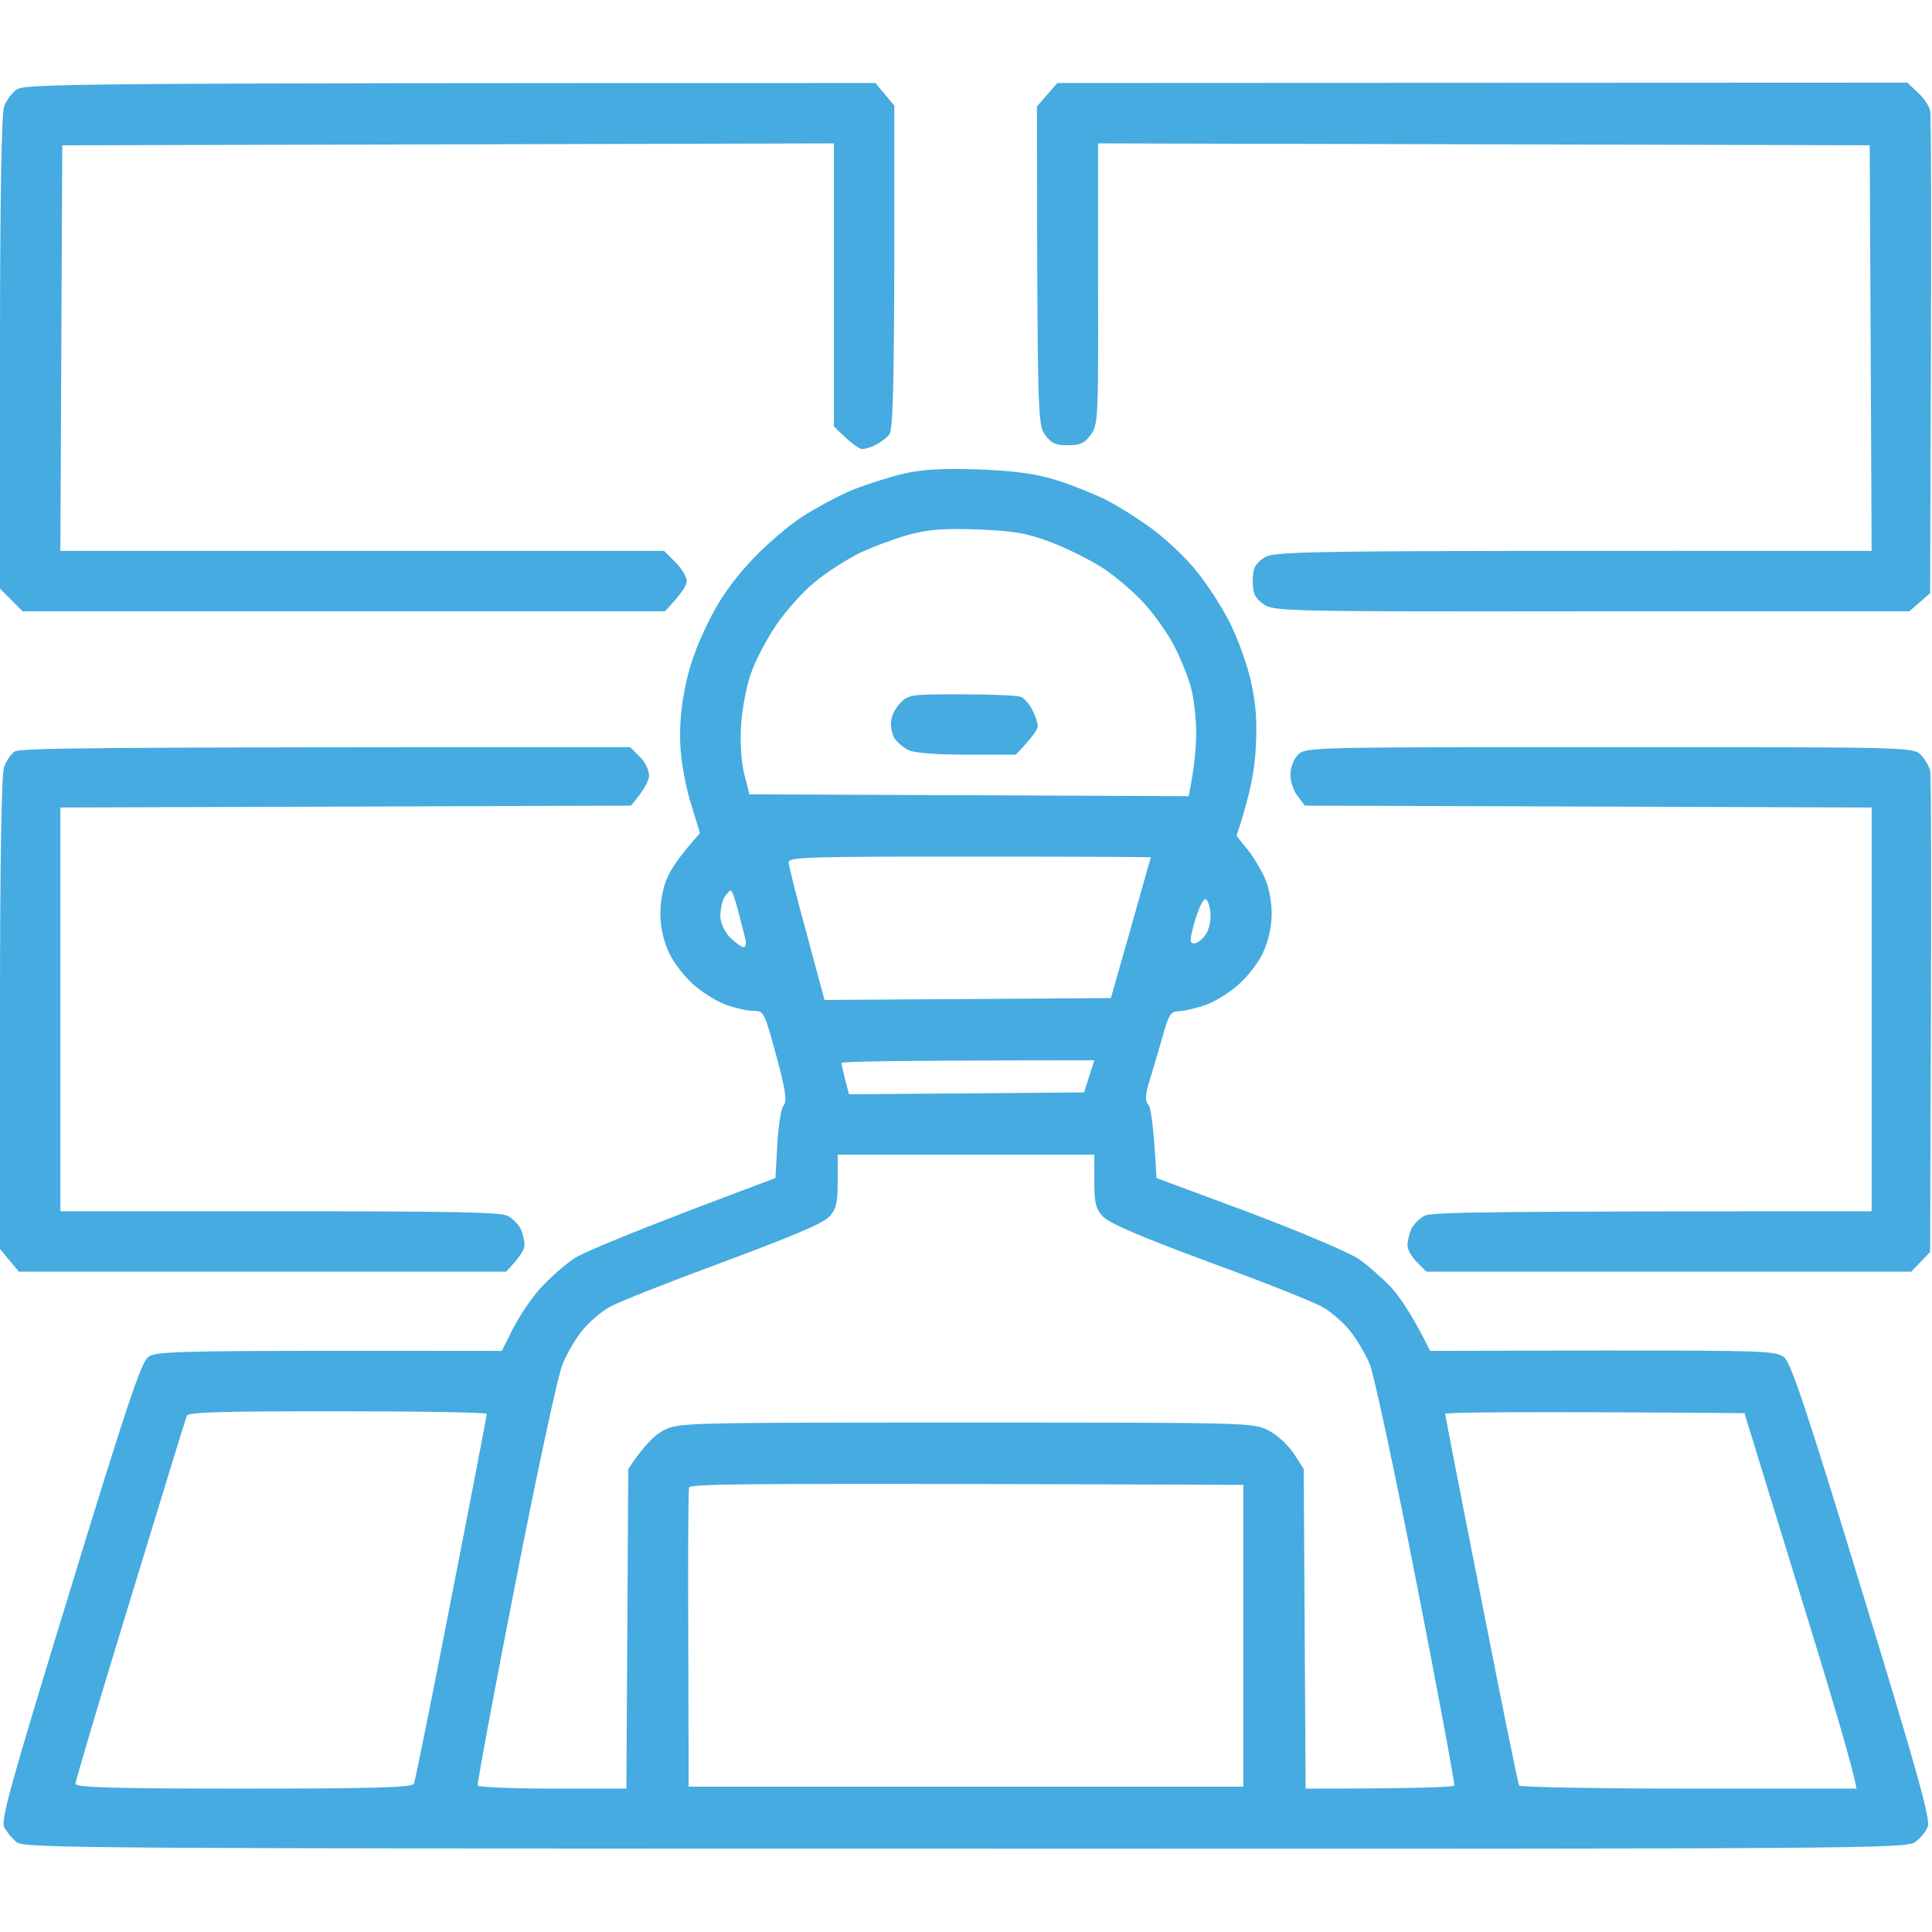 <svg version="1.2" xmlns="http://www.w3.org/2000/svg" viewBox="0 0 512 512" width="512" height="512">
	<title>security-room</title>
	<style>
		.s0 { fill: #45abe0 } 
	</style>
	<path id="Path 0" fill-rule="evenodd" class="s0" d="m232 22l5 6v42.8c-0.1 32-0.4 43.1-1.3 44.3-0.7 0.9-2.2 2.1-3.5 2.7-1.2 0.7-2.9 1.2-3.7 1.2-0.8 0-2.8-1.3-7.5-6v-75l-204.5 0.5-0.5 107.5h160l3 3c1.7 1.7 3 3.9 3 5 0 1.1-1.3 3.3-5.8 8h-170.2l-6-6v-62.5c0-41.3 0.4-63.4 1.1-65.3 0.5-1.5 2-3.5 3.2-4.4 2.1-1.6 9.7-1.8 227.7-1.8zm48.2 0l225.3-0.1 2.7 2.6c1.6 1.4 3 3.5 3.3 4.8 0.3 1.2 0.4 30.5 0 127.9l-5.5 4.8h-84.3c-83.1 0.1-84.2 0-87-2-2.2-1.6-2.7-2.8-2.7-6 0-3.2 0.5-4.4 2.7-6 2.8-2 3.9-2.1 161.3-2l-0.5-107.5-204.5-0.5v37.3c0.1 35.9 0 37.3-2 40-1.6 2.2-2.8 2.7-6 2.7-3.2 0-4.4-0.5-6-2.7-2-2.7-2.1-4.2-2.2-87.1zm-21.2 102.4c8.7 0.3 14.7 1 19.8 2.5 3.9 1.1 10.2 3.6 14 5.4 3.7 1.9 9.6 5.6 13.1 8.3 3.6 2.7 8.7 7.6 11.3 10.9 2.7 3.3 6.6 9.3 8.7 13.5 2.1 4.1 4.6 11.1 5.6 15.5 1.3 5.8 1.7 10.5 1.3 17.5-0.3 6-1.3 12-5.1 23.5l2.8 3.5c1.6 1.9 3.6 5.3 4.6 7.5 1.1 2.3 1.9 6.3 1.9 9.5q0 5.5-2.3 10.5c-1.3 2.8-4.3 6.6-6.8 8.7-2.4 2.1-6.4 4.5-8.9 5.3-2.5 0.8-5.5 1.5-6.7 1.5-2 0-2.6 0.9-4.2 6.7-1.1 3.7-2.6 9-3.5 11.8-1.1 3.8-1.2 5.2-0.3 6.2 0.7 0.8 1.4 5.4 2.2 19.5l24.5 9.1c13.5 5.1 26.5 10.6 29 12.3 2.5 1.7 6.4 5.2 8.8 7.7 2.3 2.6 5.6 7.4 10.2 16.7l45.8-0.1c42.5 0 45.9 0.1 48 1.8 1.8 1.4 5.9 13.6 20.6 61.8 14.4 47 18.2 60.5 17.5 62.5-0.4 1.3-2 3.2-3.4 4.2-2.4 1.7-16 1.8-251.7 1.7-234.7 0-249.4-0.1-251.4-1.7-1.2-1-2.7-2.8-3.3-4-0.9-1.9 1.8-11.6 17.4-62.5 14.8-48.4 18.9-60.6 20.7-62 2.1-1.7 5.5-1.8 93.8-1.7l3-6c1.7-3.3 4.9-8.1 7.3-10.7 2.3-2.5 6.2-6 8.7-7.7 2.5-1.7 15.5-7.2 53.5-21.4l0.5-9c0.3-4.9 1-9.6 1.7-10.3 0.9-1.1 0.5-4-2-13.2-3-11.1-3.3-11.8-5.7-11.8-1.4 0.1-4.5-0.6-7-1.4-2.5-0.8-6.5-3.2-8.9-5.3-2.5-2.1-5.5-5.9-6.8-8.7q-2.3-5-2.3-10.5c0-3.2 0.8-7.3 1.9-9.5 0.9-2.2 3.3-5.8 8.6-11.7l-2.2-7.2c-1.3-3.9-2.6-10.5-2.9-14.6-0.4-5.1-0.1-10.3 1-16 1-5.7 3.1-11.6 6-17.5 3-6.3 6.5-11.3 11.3-16.5 3.7-4.1 10-9.5 13.8-12 3.9-2.5 10.2-5.9 14-7.4 3.9-1.5 9.9-3.4 13.5-4.2 4.5-1 10.4-1.3 19-1zm-31.5 22.3c-3.3 1.7-8.5 5-11.5 7.5-3 2.4-7.6 7.5-10.2 11.3-2.6 3.8-5.7 9.7-6.8 13-1.2 3.3-2.3 9.3-2.6 13.5-0.3 4.5 0 9.6 0.8 13l1.4 5.5 116.4 0.5c1.6-7.8 2-13.1 2-16.8 0-3.7-0.6-9-1.3-11.7-0.7-2.8-2.7-7.7-4.3-10.9-1.6-3.2-5.2-8.4-8-11.5-2.8-3.1-7.9-7.5-11.5-9.8-3.5-2.2-9.8-5.3-13.9-6.8-6.1-2.3-9.6-2.8-19-3.2-9.1-0.3-13 0-18.5 1.5-3.8 1.1-9.7 3.3-13 4.9zm-13.7 100.8l4.7 17.5 75.9-0.5c8.2-28.7 10.5-37.2 10.6-37.3 0-0.1-21.6-0.2-48-0.2-42 0-48 0.1-48 1.5 0 0.8 2.1 9.3 4.8 19zm-22.9-4.6c0.1 1.8 1.1 4 2.6 5.6 1.4 1.3 3 2.5 3.5 2.5 0.6 0 0.8-0.8 0.6-1.8-0.2-1-1.1-4.3-1.9-7.5-0.8-3.2-1.7-5.7-2-5.7-0.4 0-1.1 0.8-1.8 1.9-0.6 1.1-1 3.3-1 5zm125.6 7.1c0.8 0 2.2-1.1 3-2.3 0.9-1.2 1.4-3.8 1.3-5.7-0.2-1.9-0.7-3.5-1.3-3.7-0.6-0.2-1.8 2.3-2.8 5.6-1.5 5.3-1.5 6.1-0.2 6.1zm-92.5 36.2l1 3.8 62.3-0.5 2.7-8.5c-51.9 0-67 0.3-67 0.7 0 0.4 0.5 2.4 1 4.5zm-2 26.8c0 5.8-0.4 7.4-2.2 9.4-1.6 1.8-10 5.3-28.3 12.1-14.3 5.3-27.8 10.6-30 11.9-2.2 1.2-5.4 4-7.2 6.2-1.7 2.1-4.1 6.1-5.2 8.9-1.2 2.7-6.8 28.8-12.5 58-5.7 29.1-10.2 53.3-10 53.7 0.2 0.4 9.2 0.8 19.9 0.8h19.5l0.5-84.7c4.3-6.5 7.2-9.2 9.5-10.3 3.9-2 6-2 80-2 74 0 76.1 0 80 2 2.3 1.1 5.2 3.8 6.8 6.1l2.7 4.2 0.5 84.7c30.2 0 39.2-0.4 39.4-0.8 0.2-0.4-4.3-24.6-10-53.7-5.7-29.2-11.3-55.3-12.4-58-1.2-2.8-3.6-6.8-5.3-8.9-1.8-2.2-5-5-7.2-6.2-2.2-1.3-15.7-6.7-30-11.9-18.1-6.7-26.7-10.4-28.2-12.1-1.9-2-2.3-3.6-2.3-9.4v-7h-68zm-187.5 111c-8 26.1-14.5 48-14.5 48.7 0 1 9.6 1.3 44.5 1.3 34.6 0 44.7-0.3 45.2-1.3 0.3-0.7 4.8-22.8 9.9-49.2 5.2-26.4 9.4-48.4 9.4-48.8 0-0.4-17.8-0.7-39.5-0.7-30.7 0-39.6 0.2-40 1.2-0.3 0.7-7 22.6-15 48.8zm358.1 0c5.2 26.6 9.7 48.8 10 49.2 0.2 0.4 20.4 0.8 44.9 0.8h44.5c-0.8-5.1-7.5-27.5-15.4-53l-14.3-46.5c-61.4-0.5-79.3-0.2-79.3 0.2 0 0.4 4.3 22.6 9.6 49.3zm-210.2 10.5l0.1 39h147v-80c-131.5-0.5-146.6-0.3-146.9 0.7-0.2 0.7-0.3 18.8-0.2 40.3zm-15.4-236.5l2.5 2.5c1.4 1.3 2.5 3.6 2.5 5 0 1.3-1.1 3.7-4.8 8l-151.2 0.5v107h58c44.4 0 58.6 0.2 60.5 1.2 1.4 0.7 2.9 2.3 3.5 3.5 0.6 1.2 1 3.2 1 4.3 0 1.1-1.1 3.1-4.9 7h-129.1l-5-6v-62.5c0-41.1 0.4-63.5 1.1-65.3 0.5-1.5 1.8-3.3 2.7-4 1.3-1 19.4-1.2 163.2-1.2zm259.5 0c79.2 0 80.5 0 82.5 2 1.1 1.1 2.2 3 2.5 4.2 0.3 1.2 0.4 30.5 0 127.6l-5 5.2h-128.5l-2.5-2.5c-1.4-1.4-2.5-3.4-2.5-4.5 0-1.1 0.5-3.1 1-4.3 0.6-1.2 2.1-2.8 3.5-3.5 1.9-1 16.1-1.2 118.5-1.2v-107l-150.2-0.5-1.9-2.5c-1.1-1.4-2-4-1.9-5.8 0-1.9 0.9-4.1 2-5.2 2-2 3.3-2 82.5-2zm-171.5-14c7.7 0 14.7 0.3 15.6 0.7 0.9 0.4 2.3 2 3 3.5 0.8 1.5 1.4 3.4 1.4 4.3 0 0.8-1.3 2.8-5.8 7.5h-13.1c-8 0-14-0.5-15.3-1.2-1.3-0.6-2.8-1.9-3.5-2.8-0.7-0.8-1.2-2.8-1.2-4.3 0-1.6 1-3.9 2.4-5.3 2.3-2.4 2.9-2.4 16.5-2.4z"/>
</svg>